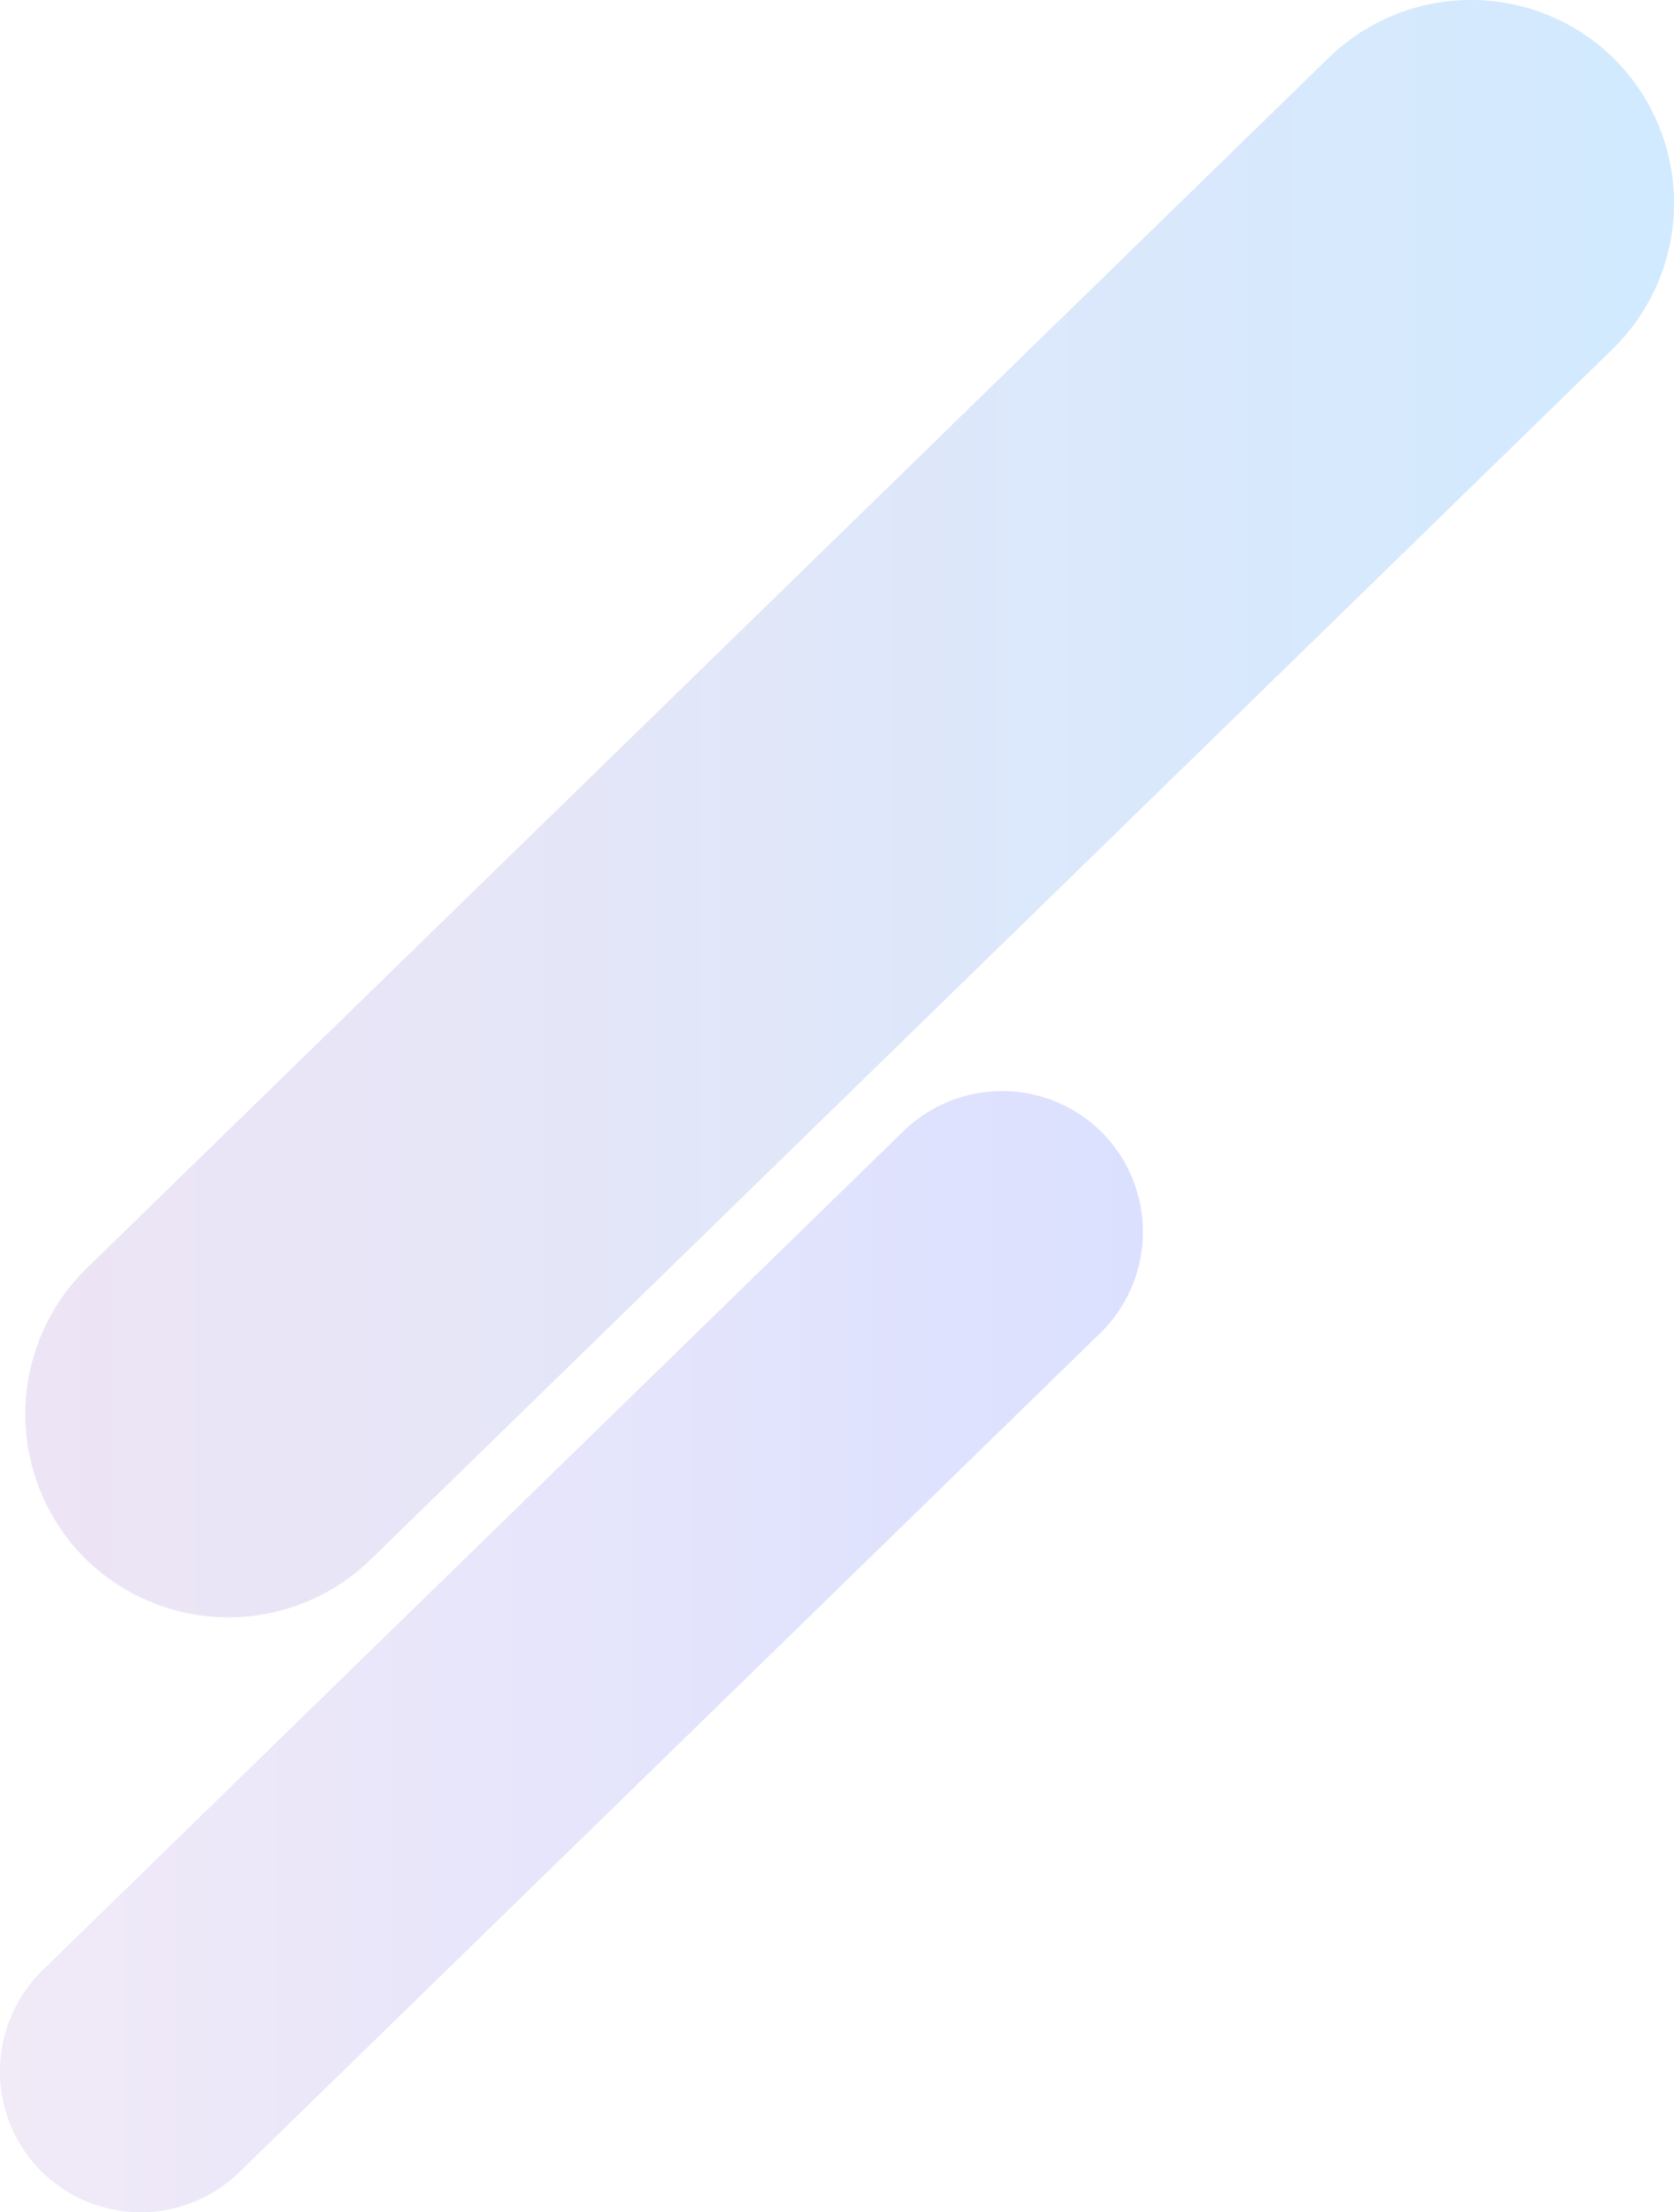 <svg xmlns="http://www.w3.org/2000/svg" xmlns:xlink="http://www.w3.org/1999/xlink" width="195.044" height="257.639" viewBox="0 0 195.044 257.639">
  <defs>
    <linearGradient id="linear-gradient" y1="0.5" x2="1" y2="0.5" gradientUnits="objectBoundingBox">
      <stop offset="0" stop-color="#b995d7"/>
      <stop offset="1" stop-color="#49abff"/>
    </linearGradient>
    <linearGradient id="linear-gradient-2" y1="0.5" x2="1" y2="0.5" gradientUnits="objectBoundingBox">
      <stop offset="0" stop-color="#b995d7"/>
      <stop offset="1" stop-color="#4965ff"/>
    </linearGradient>
  </defs>
  <g id="グループ_23294" data-name="グループ 23294" transform="translate(-1247 -1535.181)">
    <path id="パス_51927" data-name="パス 51927" d="M356.393,317.079,211.623,458.116a23.758,23.758,0,0,1-33.5-.438h0a23.758,23.758,0,0,1,.437-33.5l144.77-141.038a23.759,23.759,0,0,1,33.5.437h0A23.761,23.761,0,0,1,356.393,317.079Z" transform="translate(1078.522 1258.73)" opacity="0.25" fill="url(#linear-gradient)"/>
    <path id="パス_51928" data-name="パス 51928" d="M299.648,304.614,199.293,402.382a16.469,16.469,0,0,1-23.22-.3h0a16.469,16.469,0,0,1,.3-23.221L276.73,281.089a16.47,16.47,0,0,1,23.221.3h0A16.471,16.471,0,0,1,299.648,304.614Z" transform="translate(1075.567 1385.799)" opacity="0.2" fill="url(#linear-gradient-2)"/>
  </g>
</svg>
